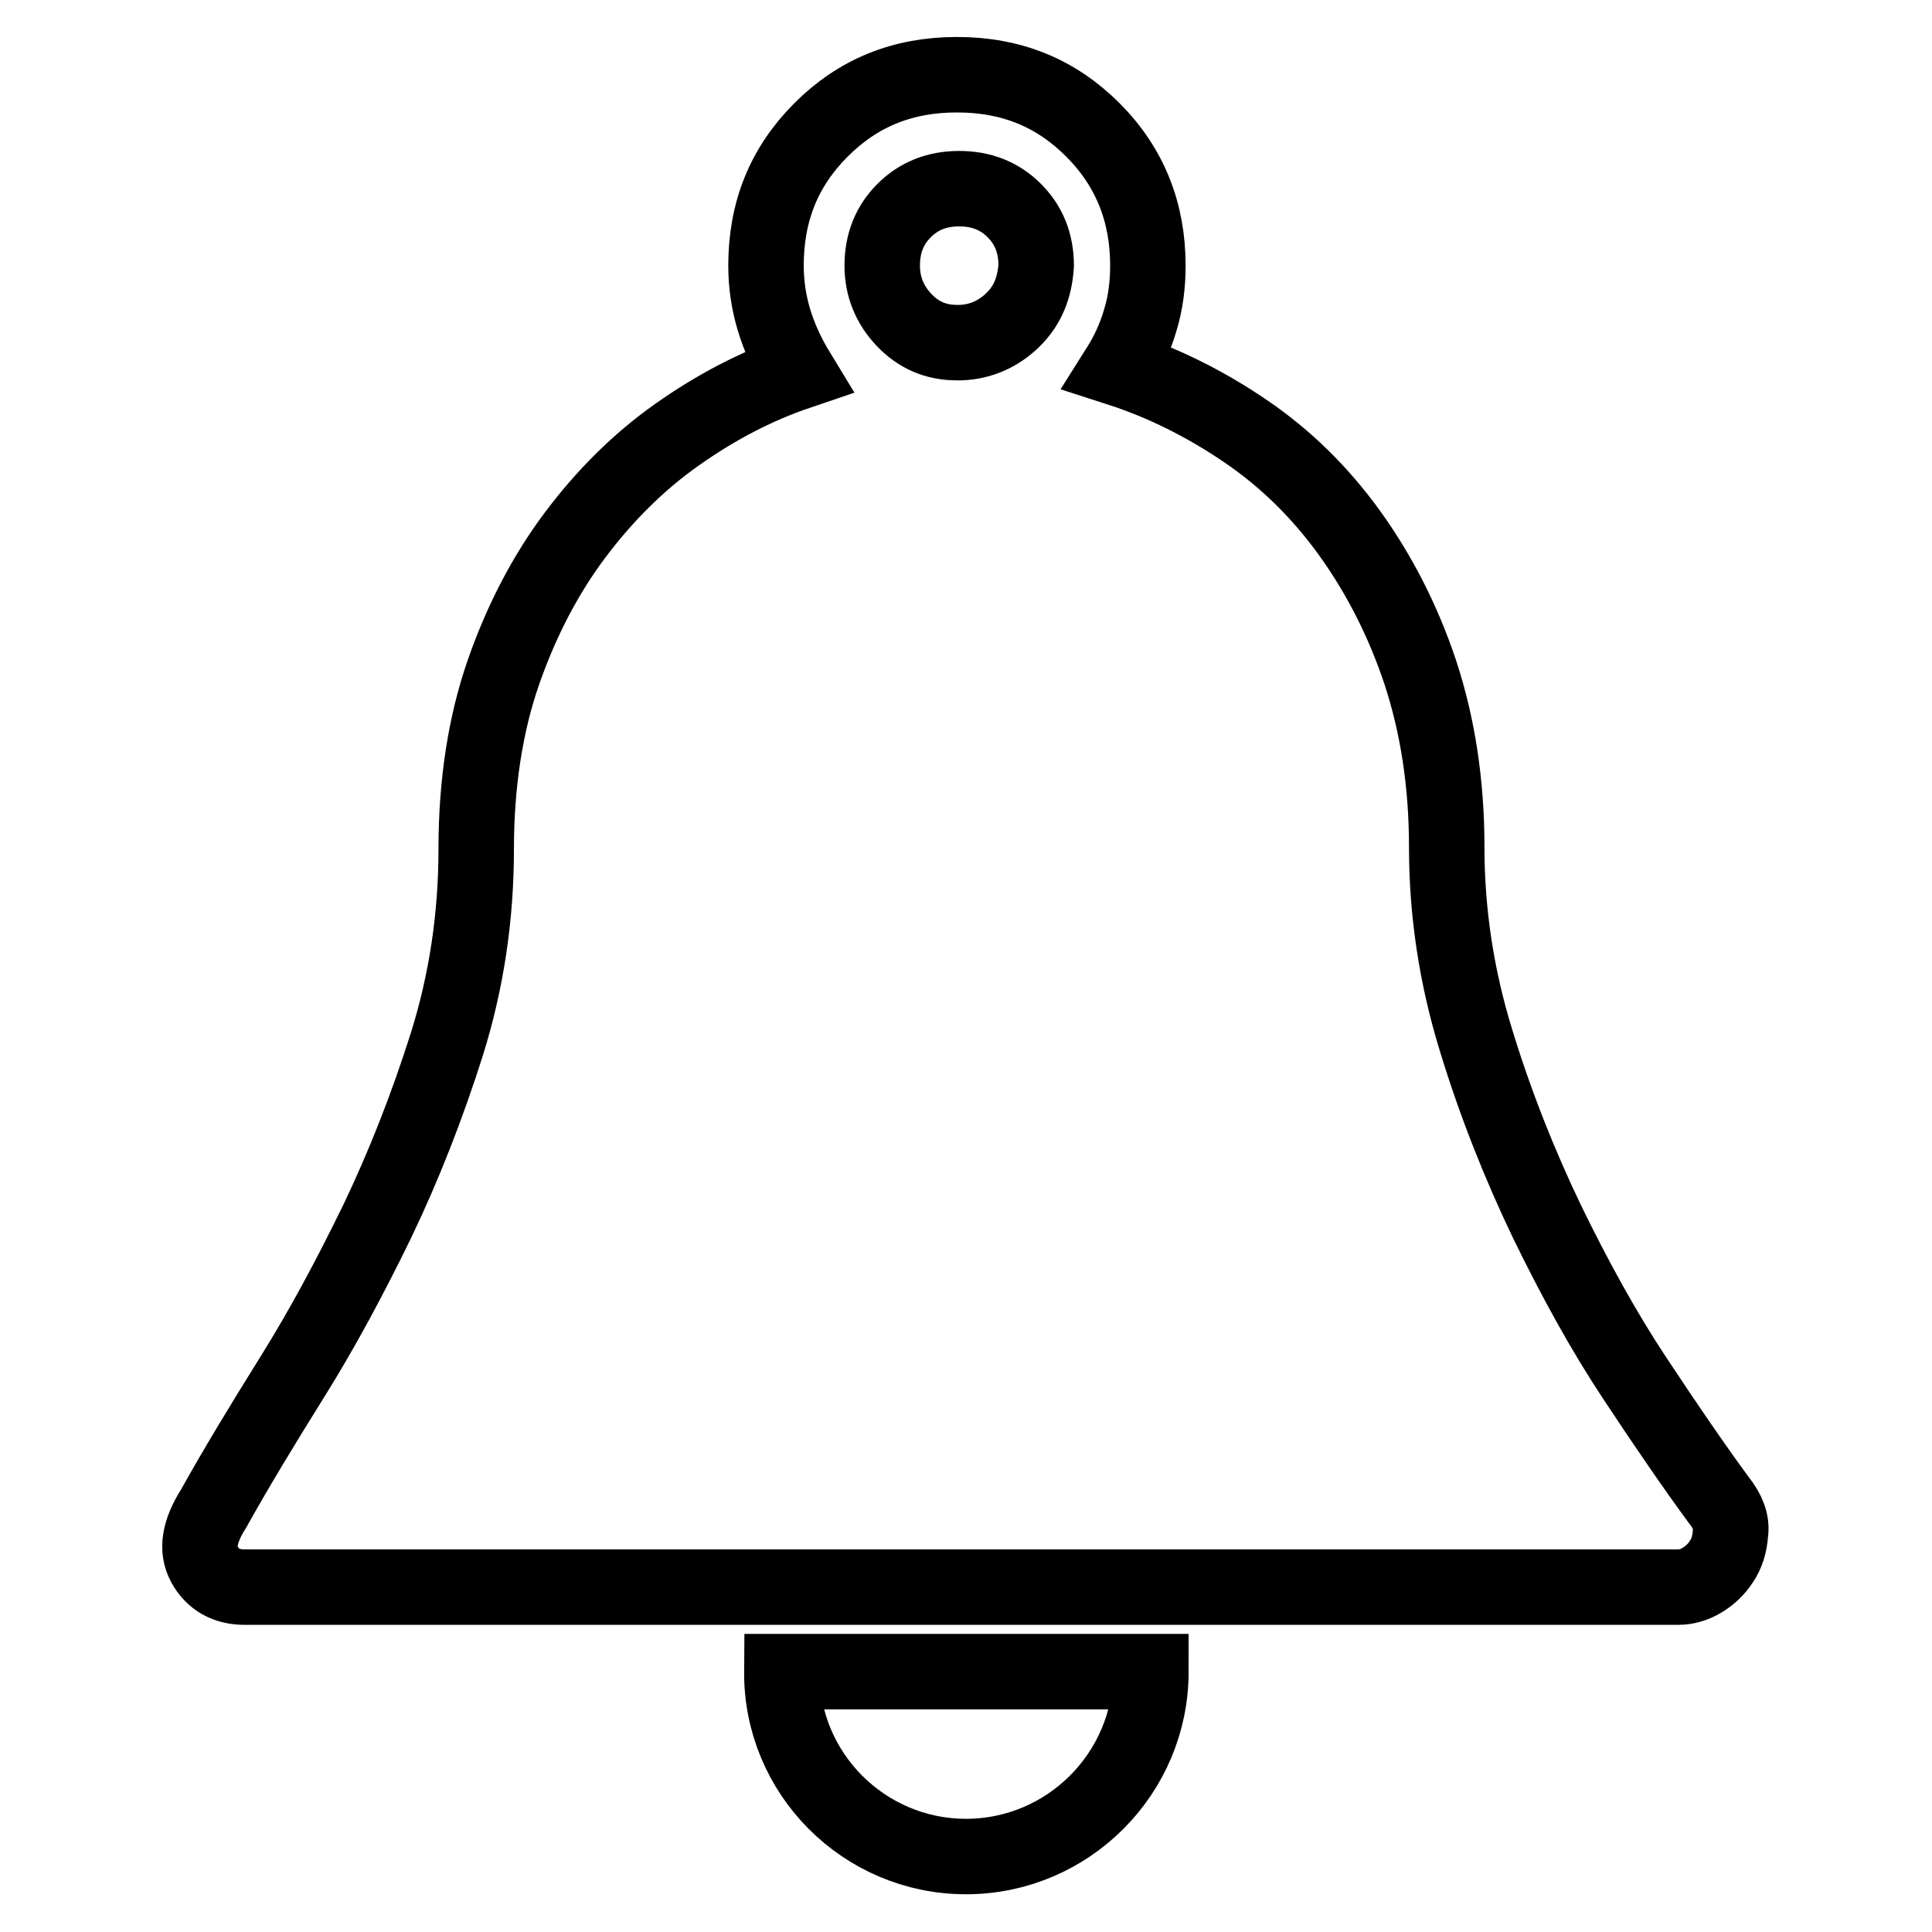 <?xml version="1.0" encoding="utf-8"?>
<!-- Svg Vector Icons : http://www.onlinewebfonts.com/icon -->
<!DOCTYPE svg PUBLIC "-//W3C//DTD SVG 1.1//EN" "http://www.w3.org/Graphics/SVG/1.1/DTD/svg11.dtd">
<svg version="1.1" xmlns="http://www.w3.org/2000/svg" xmlns:xlink="http://www.w3.org/1999/xlink" x="0px" y="0px" viewBox="0 0 256 256" enable-background="new 0 0 256 256" xml:space="preserve">
<g><g><path stroke-width="10" fill-opacity="0" stroke="#000000"  d="M227.7,198.7c-3.3-4.5-7-9.9-11.1-16.1s-7.9-13.1-11.6-20.7c-3.6-7.5-6.8-15.5-9.4-24c-2.6-8.4-3.9-17-3.9-25.6c0-8.5-1.2-16.2-3.5-23.2c-2.3-6.9-5.5-13.1-9.4-18.5c-3.9-5.4-8.5-9.9-13.8-13.5c-5.3-3.6-10.9-6.4-16.8-8.3c1.2-1.9,2.2-4,2.9-6.4c0.7-2.3,1-4.7,1-7.2c0-7.1-2.4-13.1-7.3-18c-4.9-4.9-10.8-7.3-18-7.3s-13.1,2.4-18,7.3c-4.9,4.9-7.3,10.8-7.3,18c0,4.9,1.4,9.5,4.2,14.1c-5.6,1.9-10.9,4.7-16,8.3c-5.1,3.6-9.6,8.1-13.5,13.3c-3.9,5.2-7.1,11.3-9.5,18.2c-2.4,6.9-3.6,14.8-3.6,23.4c0,9-1.3,17.6-3.9,25.9c-2.6,8.2-5.7,16.1-9.2,23.4c-3.6,7.4-7.3,14.3-11.3,20.7c-4,6.4-7.5,12.2-10.4,17.4c-1.9,3-2.3,5.4-1.2,7.4c1.1,2,2.9,3,5.3,3h190c1,0,2.1-0.3,3.1-0.9c1-0.6,1.9-1.4,2.6-2.5c0.7-1,1.1-2.3,1.2-3.8C229.5,201.8,229,200.3,227.7,198.7z M134.3,42.3c-1.9,1.9-4.3,3-7,3.1h-0.5c-2.8,0-5.1-1-7-3c-1.9-2-2.9-4.4-2.9-7.2c0-3,1-5.4,2.9-7.3c1.9-1.9,4.3-2.9,7.3-2.9c3,0,5.4,1,7.3,2.9c1.9,1.9,2.9,4.3,2.9,7.3C137.1,38.1,136.2,40.4,134.3,42.3z M128,246c13.5,0,24.5-11,24.5-24.5h-48.9C103.5,235,114.5,246,128,246z"/></g></g>
</svg>